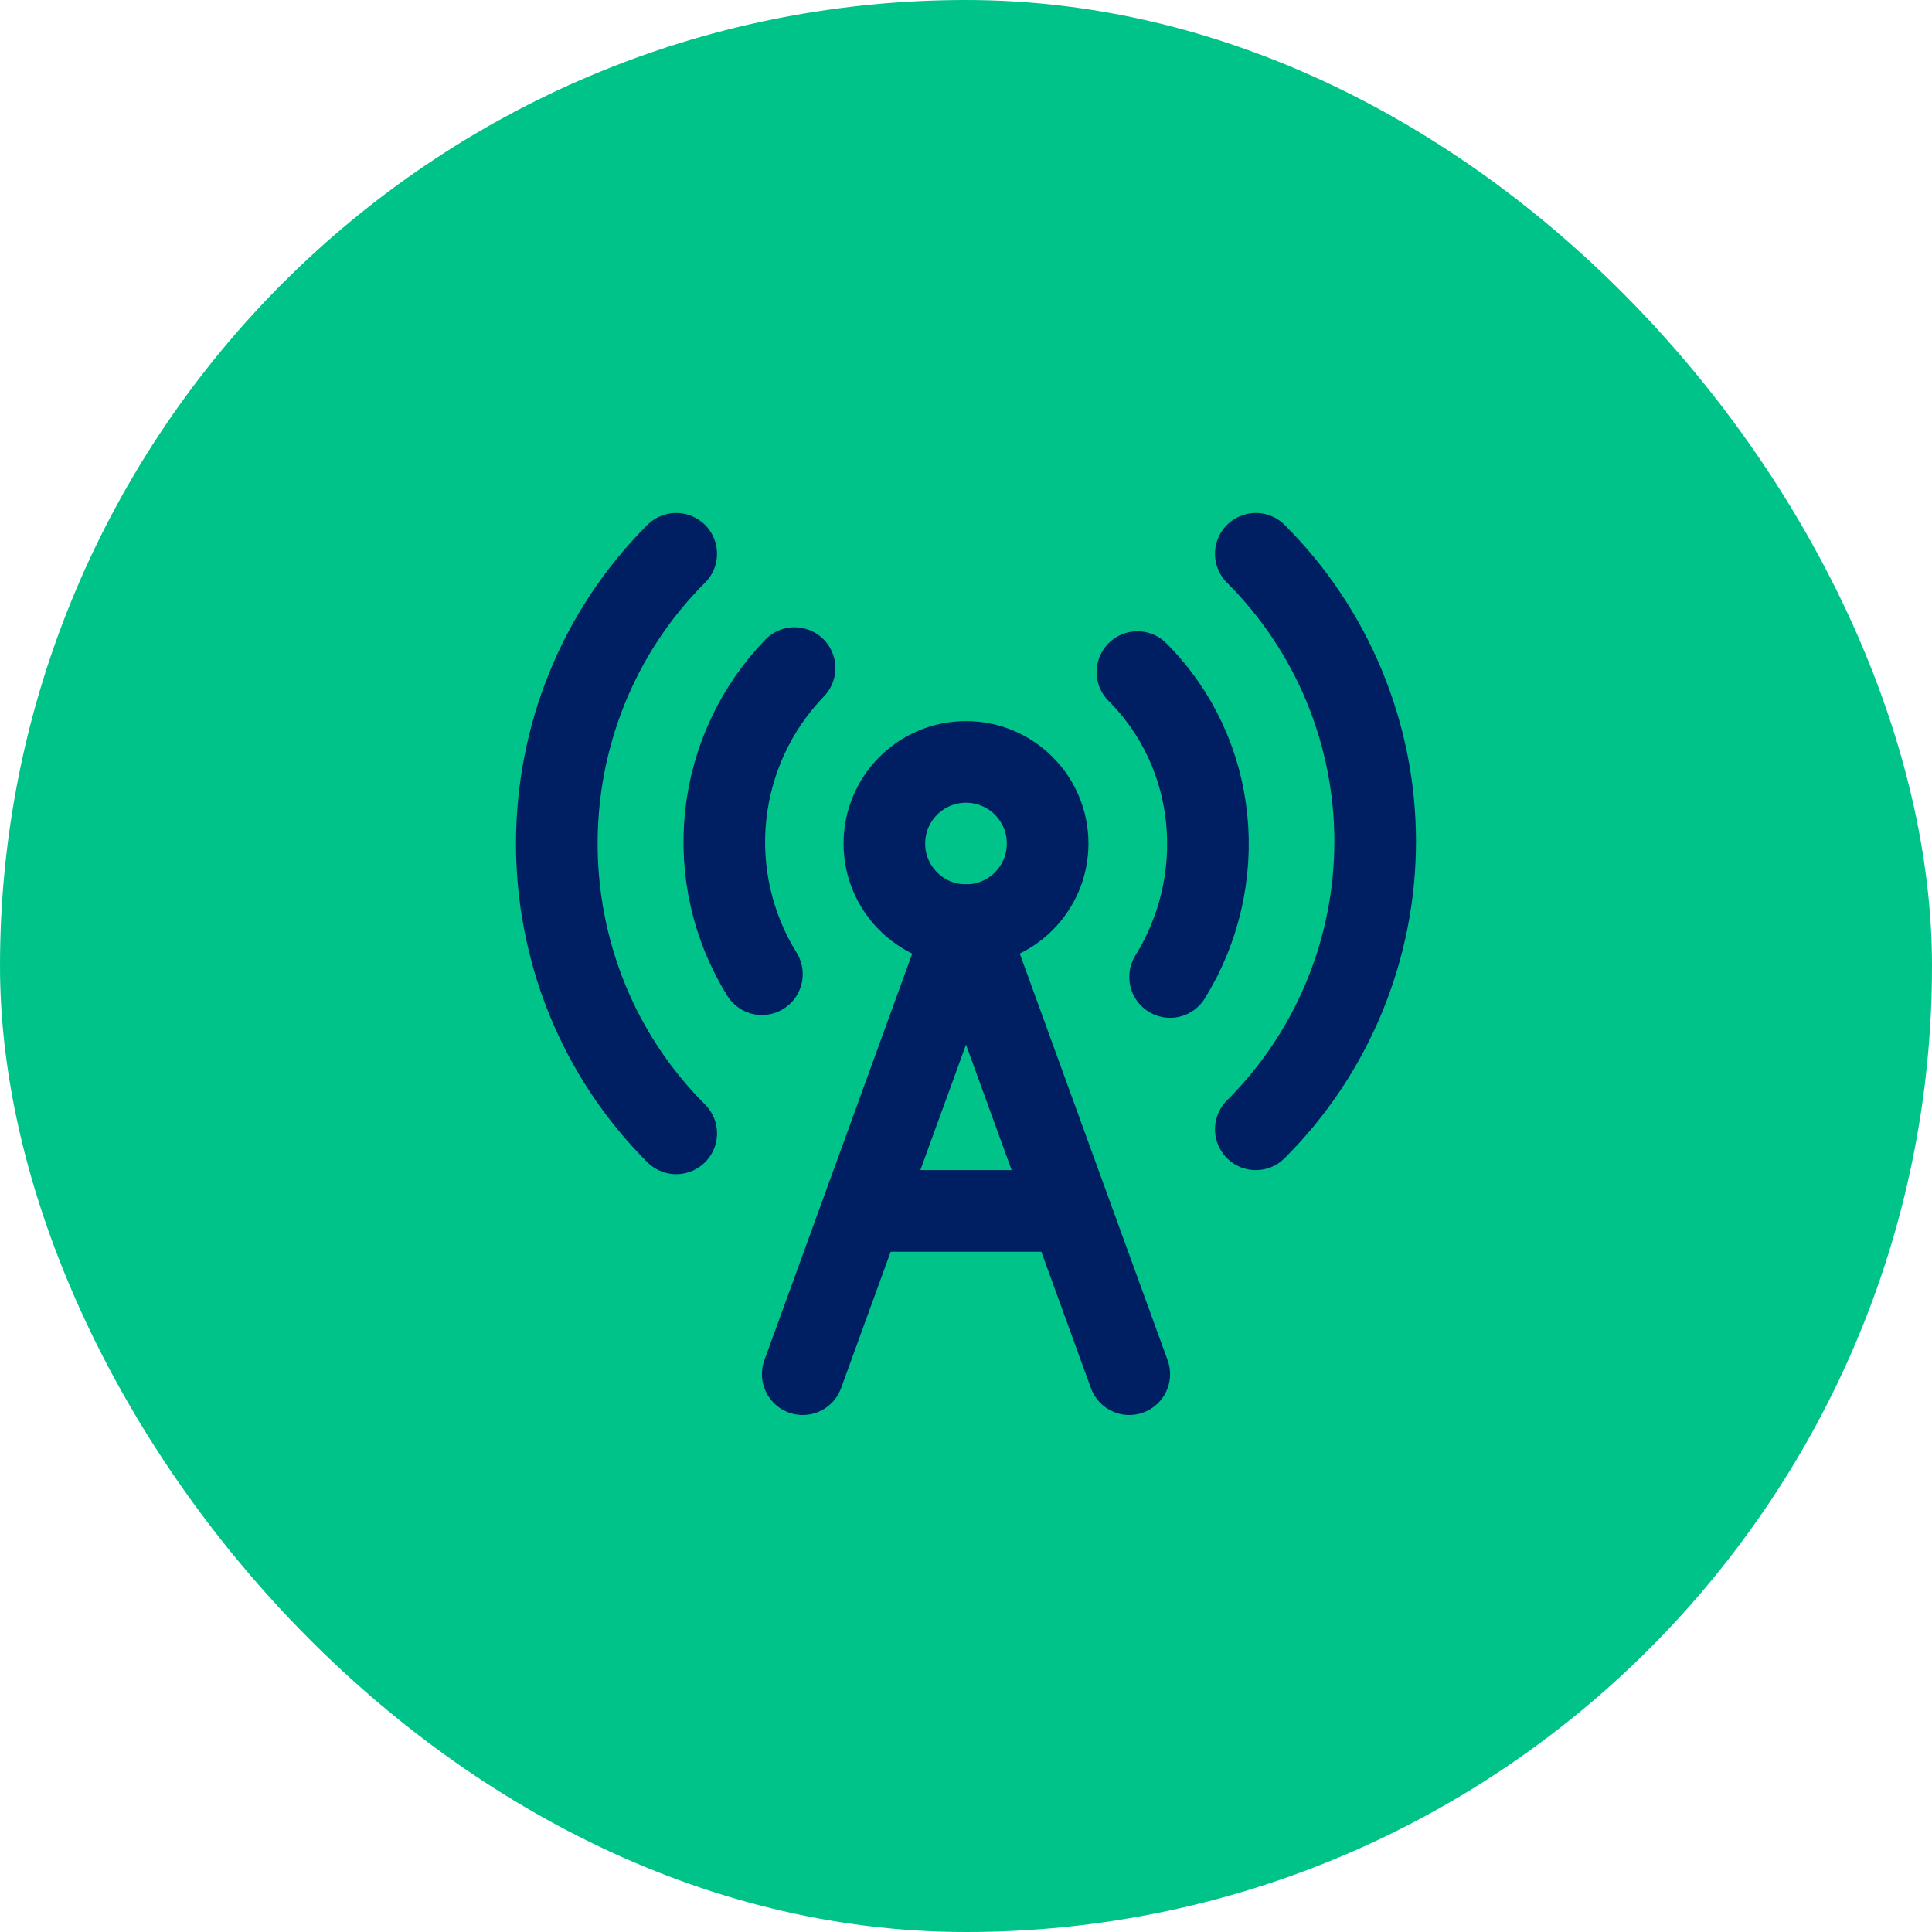 <svg xmlns="http://www.w3.org/2000/svg" width="71" height="71" viewBox="0 0 71 71" fill="none"><rect x="0.5" y="0.5" width="70" height="70" rx="35" fill="#00C389"></rect><rect x="0.5" y="0.5" width="70" height="70" rx="35" stroke="#00C389"></rect><path d="M24.85 41.651C19 35.801 19 26.201 24.85 20.351" stroke="#001E62" stroke-width="3" stroke-linecap="round" stroke-linejoin="round"></path><path d="M29.2 24.551C27.777 26.025 26.887 27.932 26.669 29.97C26.452 32.007 26.92 34.059 28 35.801" stroke="#001E62" stroke-width="3" stroke-linecap="round" stroke-linejoin="round"></path><path d="M35.5 34C37.157 34 38.5 32.657 38.5 31C38.5 29.343 37.157 28 35.5 28C33.843 28 32.5 29.343 32.5 31C32.5 32.657 33.843 34 35.5 34Z" stroke="#001E62" stroke-width="3" stroke-linecap="round" stroke-linejoin="round"></path><path d="M41.8 24.699C44.8 27.699 45.19 32.364 43 35.904" stroke="#001E62" stroke-width="3" stroke-linecap="round" stroke-linejoin="round"></path><path d="M46.15 20.351C47.541 21.738 48.644 23.387 49.396 25.201C50.149 27.016 50.537 28.961 50.537 30.926C50.537 32.89 50.149 34.835 49.396 36.65C48.644 38.465 47.541 40.113 46.15 41.501" stroke="#001E62" stroke-width="3" stroke-linecap="round" stroke-linejoin="round"></path><path d="M31.75 44.5H39.25" stroke="#001E62" stroke-width="3" stroke-linecap="round" stroke-linejoin="round"></path><path d="M29.5 50.5L35.5 34L41.5 50.5" stroke="#001E62" stroke-width="3" stroke-linecap="round" stroke-linejoin="round"></path></svg>